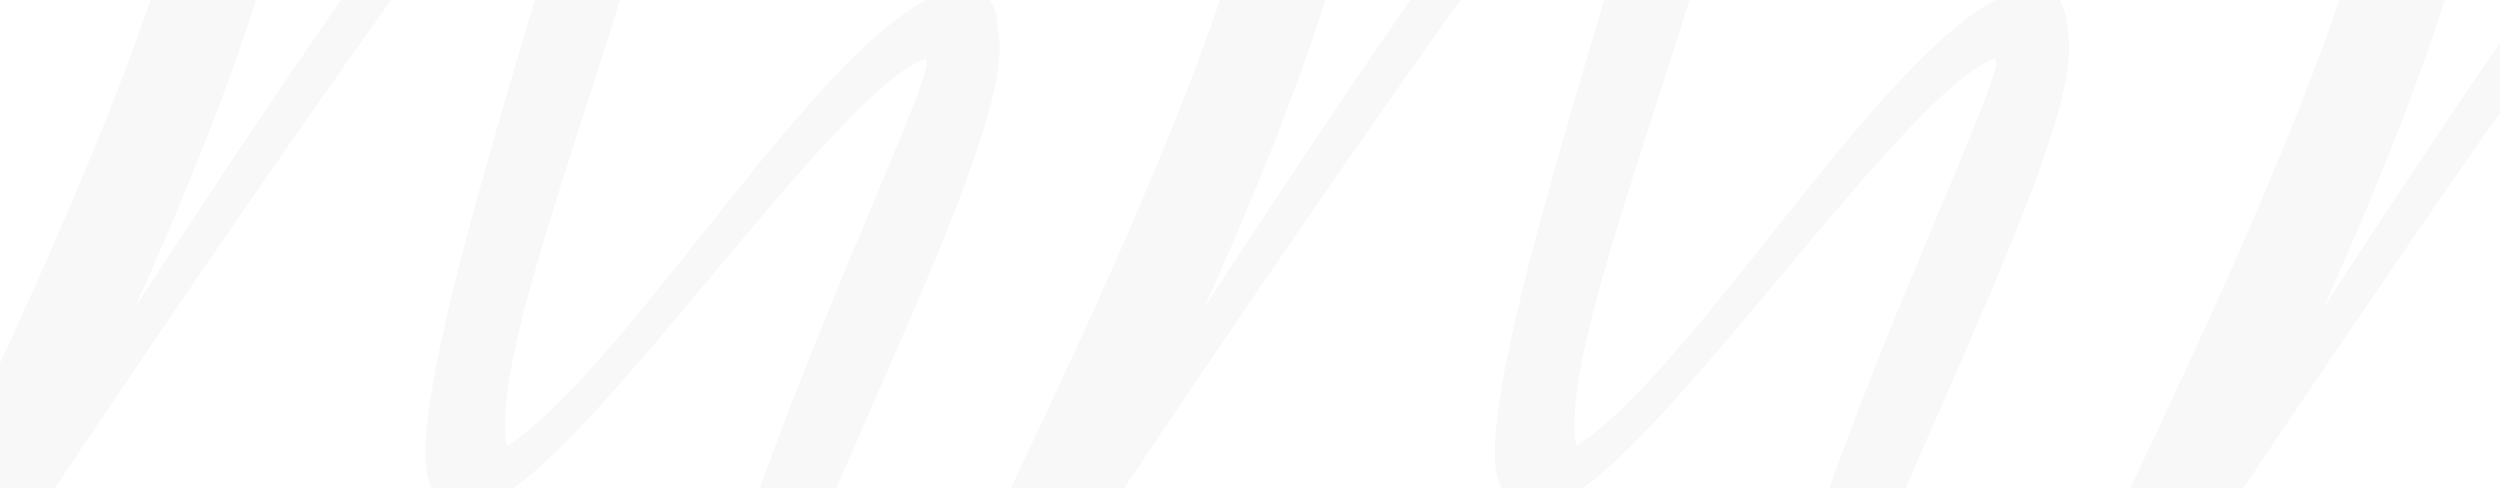 <?xml version="1.0" encoding="utf-8"?>
<!-- Generator: Adobe Illustrator 21.0.0, SVG Export Plug-In . SVG Version: 6.00 Build 0)  -->
<svg version="1.1" id="Layer_1" xmlns="http://www.w3.org/2000/svg" xmlns:xlink="http://www.w3.org/1999/xlink" x="0px" y="0px"
	 width="2560px" height="500px" viewBox="0 0 2560 500" style="enable-background:new 0 0 2560 500;" xml:space="preserve">
<style type="text/css">
	.st0{opacity:3.000000e-02;}
</style>
<g class="st0">
	<path d="M-101.2-400C2.7-443.4,84.4-462.5,146-462.5c122.1,0,168.5,75.7,168.5,191.7c0,152.4-80.7,374.3-176.6,586.2
		C316.5,41,550.6-303.1,628.3-339.4c10.1-4,22.2-7.1,33.3-7.1c12.1,0,22.2,3,27.2,14.1c6,13.1,9.1,30.3,9.1,50.5
		c0,169.5-180.6,574.1-180.6,714.3c0,9.1,0,17.2,2,24.2C652.5,369.9,865.4-7.5,987.5-11.5h2c22.2,0,31.3,16.1,32.3,42.4
		c1,5,2,11.1,2,18.2c0,143.3-282.5,630.6-282.5,804.2c0,38.3,14.1,61.5,47.4,62.6l-25.2,9.1c-45.4-6.1-62.6-45.4-62.6-103.9
		c0-220,248.2-714.3,248.2-757.7c0-2-1-3-2-3c-90.8,31.3-344.1,410.7-441.9,451c-10.1,7.1-20.2,10.1-28.3,10.1
		c-19.2,0-32.3-15.1-35.3-23.2c-4-8.1-6-19.2-6-34.3c0-148.3,170.5-616.5,170.5-695.2c0-7.1-1-11.1-4-11.1c-1,0-1-1-2-1
		c-41.4,0-391.5,515.6-564,772.9C-49.8,698.8-129.5,839-159.7,896.6c-1,2-1,4-1,6.1c0,6.1,3,14.1,3,25.2c0,8.1-1,16.1-7.1,27.2
		c-14.1,24.2-24.2,53.5-33.3,55.5c-10.1,17.2-28.3,25.2-43.4,25.2c-16.1,0-29.3-9.1-29.3-27.2c-1-3-1-6.1-1-9.1
		c0-144.3,484.3-936.3,484.3-1269.3c0-90.8-36.3-147.3-128.1-147.3C40-417.1-17.5-404-90.1-374.7
		C-197.1-328.3-210.2-352.5-101.2-400z"/>
</g>
<g class="st0">
	<path d="M993.9-400c103.9-43.4,185.6-62.6,247.2-62.6c122.1,0,168.5,75.7,168.5,191.7c0,152.4-80.7,374.3-176.6,586.2
		c178.6-274.4,412.7-618.5,490.4-654.8c10.1-4,22.2-7.1,33.3-7.1c12.1,0,22.2,3,27.2,14.1c6,13.1,9.1,30.3,9.1,50.5
		c0,169.5-180.6,574.1-180.6,714.3c0,9.1,0,17.2,2,24.2c133.2-86.8,346.1-464.1,468.2-468.2h2c22.2,0,31.3,16.1,32.3,42.4
		c1,5,2,11.1,2,18.2c0,143.3-282.5,630.6-282.5,804.2c0,38.3,14.1,61.5,47.4,62.6l-25.2,9.1c-45.4-6.1-62.6-45.4-62.6-103.9
		c0-220,248.2-714.3,248.2-757.7c0-2-1-3-2-3c-90.8,31.3-344.1,410.7-441.9,451c-10.1,7.1-20.2,10.1-28.3,10.1
		c-19.2,0-32.3-15.1-35.3-23.2c-4-8.1-6-19.2-6-34.3c0-148.3,170.5-616.5,170.5-695.2c0-7.1-1-11.1-4-11.1c-1,0-1-1-2-1
		c-41.4,0-391.5,515.6-564,772.9C1045.3,698.8,965.6,839,935.4,896.6c-1,2-1,4-1,6.1c0,6.1,3,14.1,3,25.2c0,8.1-1,16.1-7.1,27.2
		c-14.1,24.2-24.2,53.5-33.3,55.5c-10.1,17.2-28.3,25.2-43.4,25.2c-16.1,0-29.3-9.1-29.3-27.2c-1-3-1-6.1-1-9.1
		c0-144.3,484.3-936.3,484.3-1269.3c0-90.8-36.3-147.3-128.1-147.3c-44.4,0-101.9,13.1-174.5,42.4C898-328.3,884.9-352.5,993.9-400z
		"/>
</g>
<g class="st0">
	<path d="M2140-400c103.9-43.4,185.6-62.6,247.2-62.6c122.1,0,168.5,75.7,168.5,191.7c0,152.4-80.7,374.3-176.6,586.2
		c178.6-274.4,412.7-618.5,490.4-654.8c10.1-4,22.2-7.1,33.3-7.1c12.1,0,22.2,3,27.2,14.1c6,13.1,9.1,30.3,9.1,50.5
		c0,169.5-180.6,574.1-180.6,714.3c0,9.1,0,17.2,2,24.2c133.2-86.8,346.1-464.1,468.2-468.2h2c22.2,0,31.3,16.1,32.3,42.4
		c1,5,2,11.1,2,18.2c0,143.3-282.5,630.6-282.5,804.2c0,38.3,14.1,61.5,47.4,62.6l-25.2,9.1c-45.4-6.1-62.6-45.4-62.6-103.9
		c0-220,248.2-714.3,248.2-757.7c0-2-1-3-2-3c-90.8,31.3-344.1,410.7-441.9,451c-10.1,7.1-20.2,10.1-28.3,10.1
		c-19.2,0-32.3-15.1-35.3-23.2c-4-8.1-6-19.2-6-34.3c0-148.3,170.5-616.5,170.5-695.2c0-7.1-1-11.1-4-11.1c-1,0-1-1-2-1
		c-41.4,0-391.5,515.6-564,772.9c-85.8,169.5-165.5,309.8-195.7,367.3c-1,2-1,4-1,6.1c0,6.1,3,14.1,3,25.2c0,8.1-1,16.1-7.1,27.2
		c-14.1,24.2-24.2,53.5-33.3,55.5c-10.1,17.2-28.3,25.2-43.4,25.2c-16.1,0-29.3-9.1-29.3-27.2c-1-3-1-6.1-1-9.1
		c0-144.3,484.3-936.3,484.3-1269.3c0-90.8-36.3-147.3-128.1-147.3c-44.4,0-101.9,13.1-174.5,42.4C2044.2-328.3,2031-352.5,2140-400
		z"/>
</g>
</svg>
